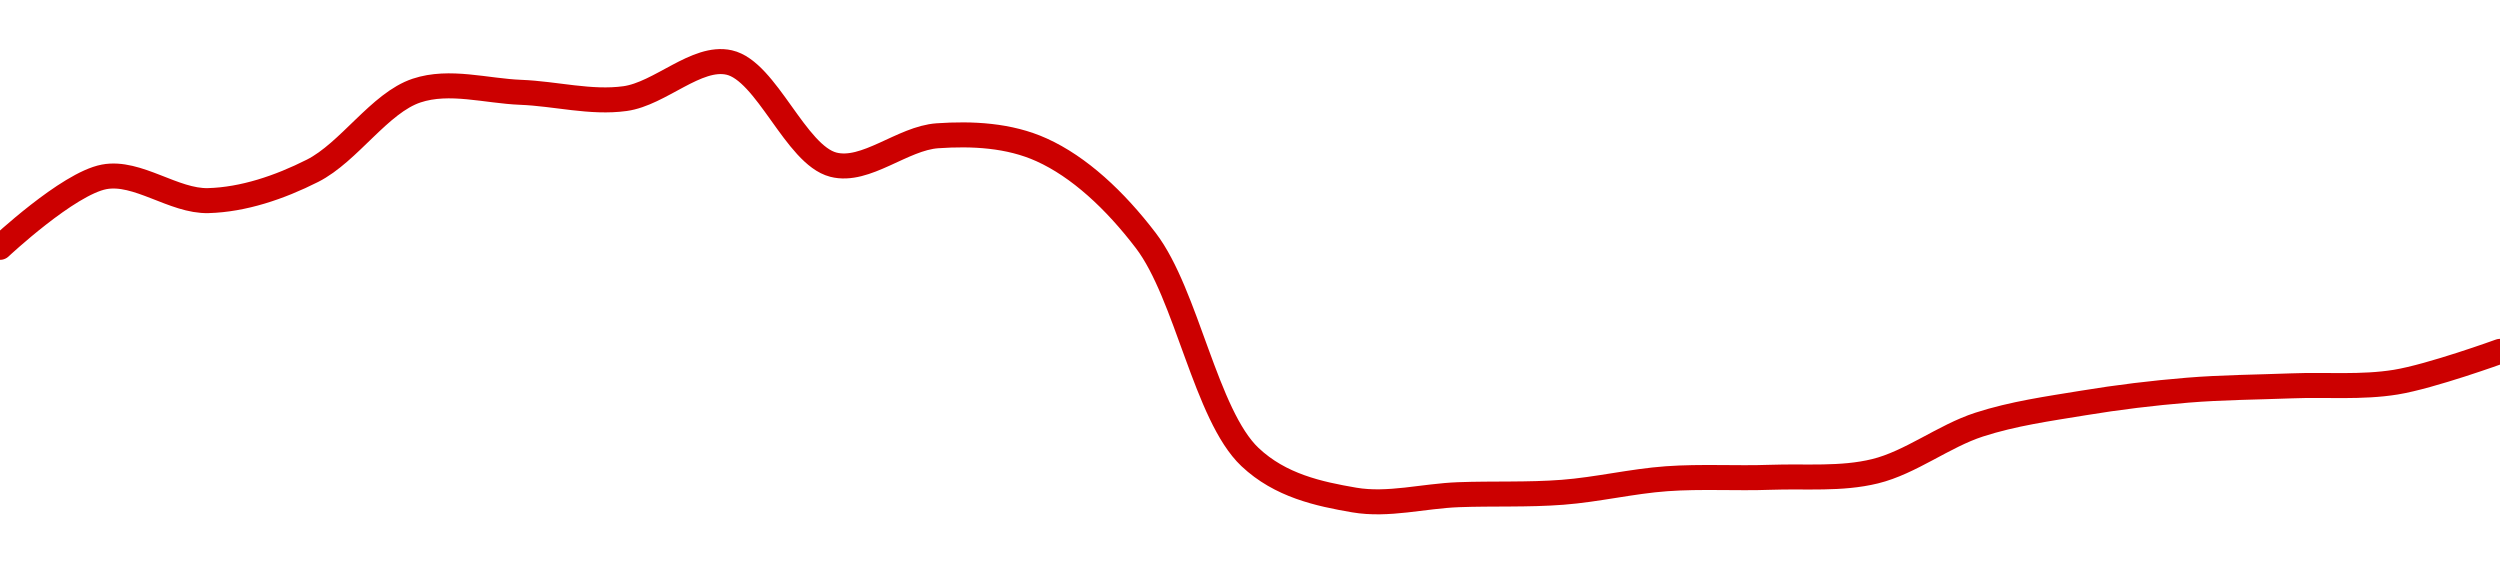 <!-- series1d: [0.01124999,0.01137191,0.01133085,0.01138243,0.01152121,0.01151815,0.01150727,0.01156973,0.011393,0.01144302,0.01141861,0.01126169,0.01088729,0.010813,0.01082217,0.01082633,0.0108498,0.01085228,0.01086271,0.01094342,0.01098083,0.01100295,0.01101045,0.01101687,0.0110701] -->

<svg width="200" height="45" viewBox="0 0 200 45" xmlns="http://www.w3.org/2000/svg">
  <defs>
    <linearGradient id="grad-area" x1="0" y1="0" x2="0" y2="1">
      <stop offset="0%" stop-color="rgba(255,82,82,.2)" />
      <stop offset="100%" stop-color="rgba(0,0,0,0)" />
    </linearGradient>
  </defs>

  <path d="M0,19.788C0,19.788,5.433,14.694,8.333,14.149C11.007,13.648,13.899,16.124,16.667,16.049C19.454,15.972,22.344,15.004,25,13.663C27.926,12.186,30.374,8.224,33.333,7.244C35.967,6.372,38.89,7.278,41.667,7.386C44.446,7.493,47.259,8.266,50,7.889C52.817,7.501,55.724,4.414,58.333,5C61.335,5.674,63.647,12.395,66.667,13.174C69.266,13.845,72.202,11.051,75,10.861C77.759,10.672,80.721,10.805,83.333,11.99C86.328,13.347,89.178,15.984,91.667,19.247C94.948,23.551,96.464,33.225,100,36.564C102.422,38.851,105.5,39.513,108.333,40C111.06,40.468,113.888,39.679,116.667,39.576C119.444,39.473,122.228,39.595,125,39.383C127.783,39.171,130.55,38.498,133.333,38.298C136.105,38.099,138.89,38.283,141.667,38.183C144.446,38.084,147.282,38.365,150,37.701C152.843,37.007,155.505,34.883,158.333,33.968C161.064,33.084,163.879,32.697,166.667,32.238C169.435,31.781,172.218,31.443,175,31.215C177.773,30.987,180.555,30.975,183.333,30.868C186.111,30.76,188.917,31.018,191.667,30.571C194.474,30.114,200,28.109,200,28.109"
        fill="none"
        stroke="#CC0000"
        stroke-width="2"
        stroke-linejoin="round"
        stroke-linecap="round"
        />
</svg>